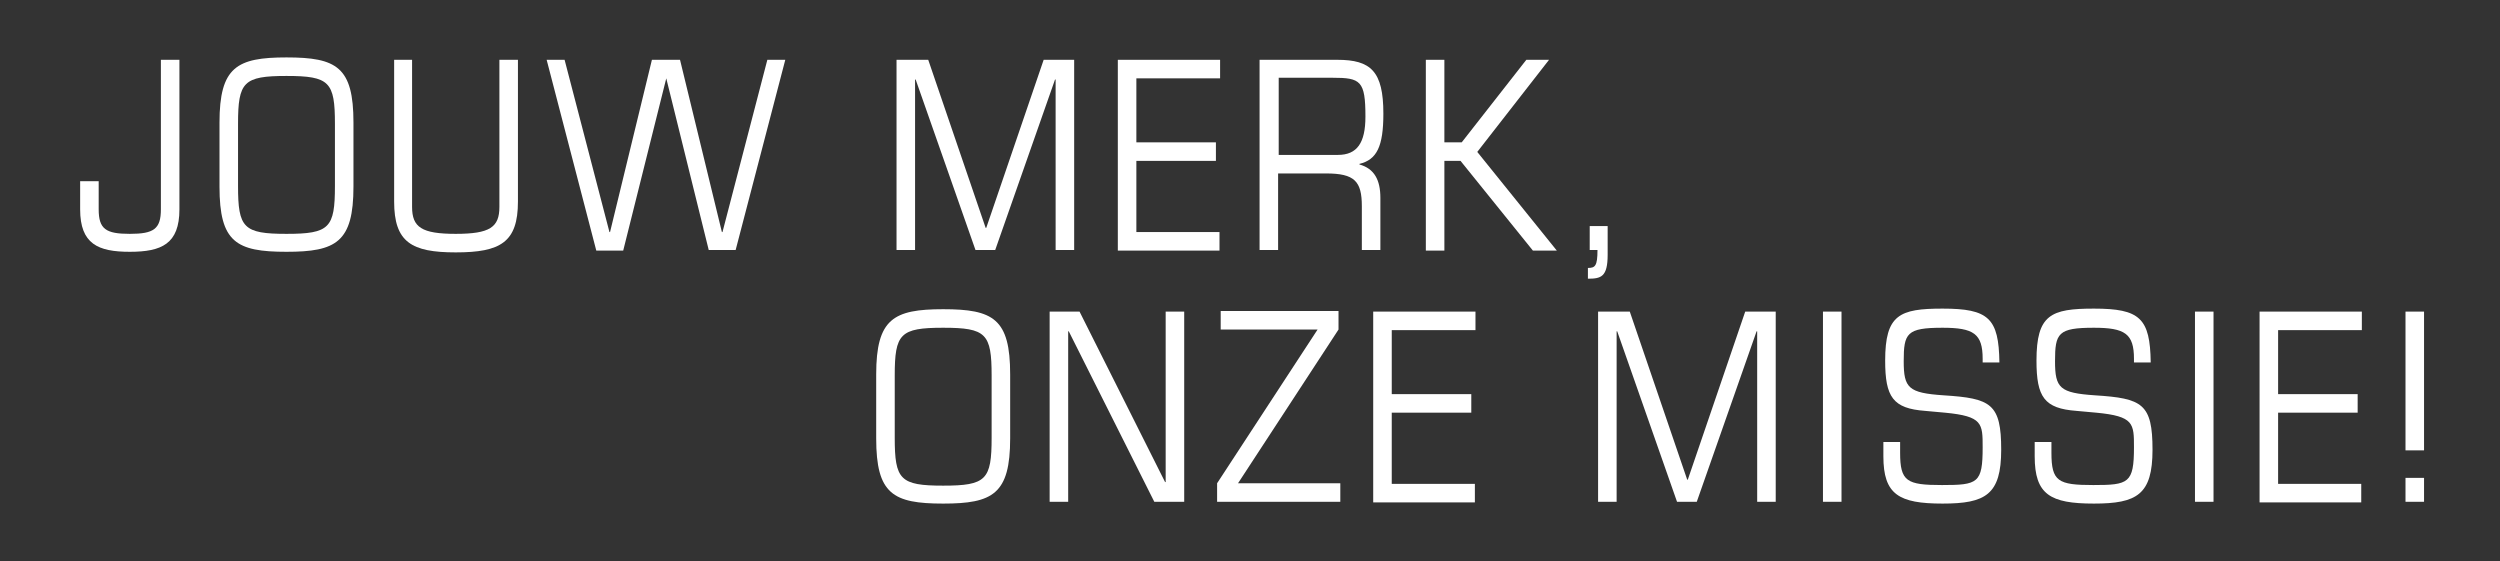 <?xml version="1.0" encoding="UTF-8"?> <!-- Generator: Adobe Illustrator 23.0.6, SVG Export Plug-In . SVG Version: 6.00 Build 0) --> <svg xmlns="http://www.w3.org/2000/svg" xmlns:xlink="http://www.w3.org/1999/xlink" version="1.1" id="Laag_1" x="0px" y="0px" viewBox="0 0 418 93.8" style="enable-background:new 0 0 418 93.8;" xml:space="preserve"><rect x="0" y="0" width="418" height="93.8" fill="#333333" stroke="none"/> <style type="text/css"> .st0{fill:#FFFFFF;} </style> <g> <path class="st0" d="M26.9,10H30V35c0,5.8-3,7.1-8.3,7.1s-8.3-1.3-8.3-7.1v-4.7h3.1V35c0,3.3,1.2,4.1,5.2,4.1s5.2-0.8,5.2-4.1V10z"></path> <path class="st0" d="M36.7,20.5c0-9.3,2.9-10.9,11.2-10.9c8.4,0,11.2,1.6,11.2,10.9v10.7c0,9.3-2.9,10.9-11.2,10.9 c-8.4,0-11.2-1.6-11.2-10.9V20.5z M56,20.7c0-7-0.9-8-8.1-8s-8.1,1-8.1,8v10.4c0,7,0.9,8,8.1,8s8.1-1,8.1-8V20.7z"></path> <path class="st0" d="M65.8,10h3.1v24.6c0,3.4,1.6,4.5,7.3,4.5c5.7,0,7.3-1.1,7.3-4.5V10h3.1v23.7c0,6.8-2.9,8.5-10.4,8.5 c-7.4,0-10.3-1.7-10.3-8.5V10z"></path> <path class="st0" d="M111.4,13.1L111.4,13.1l-7.2,28.8h-4.5L91.4,10h3l7.5,28.8h0.1l7-28.8h4.7l7,28.8h0.1l7.5-28.8h3l-8.3,31.8 h-4.5L111.4,13.1z"></path> <path class="st0" d="M150.1,10h5.1l9.6,28.1h0.1l9.6-28.1h5.1v31.8h-3.1V13.3h-0.1l-10,28.5h-3.3l-10-28.5h-0.1v28.5h-3.1V10z"></path> <path class="st0" d="M186.9,10h17.1v3.1h-14v10.7h13.3v3.1h-13.3v11.9h13.9v3.1h-17V10z"></path> <path class="st0" d="M210.6,10h13c5.6,0,7.7,1.9,7.7,9c0,5.5-1.1,7.7-4,8.4v0.1c2.5,0.7,3.5,2.6,3.5,5.6v8.7h-3.1v-7.3 c0-4.2-1.2-5.5-6-5.5h-8v12.8h-3.1V10z M213.7,25.9h10c3.2,0,4.6-2,4.6-6.4c0-6-0.8-6.5-5.5-6.5h-9V25.9z"></path> <path class="st0" d="M238.4,10h3.1v13.8h2.9L255.2,10h3.8l-12,15.4l13.3,16.5h-4l-12.1-15h-2.7v15h-3.1V10z"></path> <path class="st0" d="M265.7,37.8h3.1v4.8c0,3.7-1.1,4-3.3,4v-1.8c1.2,0,1.6-0.3,1.6-3h-1.3V37.8z"></path> <path class="st0" d="M146.5,62.6c0-9.3,2.9-10.9,11.2-10.9c8.4,0,11.2,1.6,11.2,10.9v10.7c0,9.3-2.9,10.9-11.2,10.9 c-8.4,0-11.2-1.6-11.2-10.9V62.6z M165.8,62.8c0-7-0.9-8-8.1-8c-7.2,0-8.1,1-8.1,8v10.4c0,7,0.9,8,8.1,8c7.2,0,8.1-1,8.1-8V62.8z"></path> <path class="st0" d="M175.6,52.1h4.9l14.3,28.5h0.1V52.1h3.1v31.8H193l-14.3-28.5h-0.1v28.5h-3.1V52.1z"></path> <path class="st0" d="M203.5,80.8l16.8-25.7h-16.2v-3.1h19.7v3.1L207,80.8h17.1v3.1h-20.6V80.8z"></path> <path class="st0" d="M229.6,52.1h17.1v3.1h-14v10.7H246V69h-13.3v11.9h13.9v3.1h-17V52.1z"></path> <path class="st0" d="M267.4,52.1h5.1l9.6,28.1h0.1l9.6-28.1h5.1v31.8h-3.1V55.4h-0.1l-10,28.5h-3.3l-10-28.5h-0.1v28.5h-3.1V52.1z"></path> <path class="st0" d="M304.8,52.1h3.1v31.8h-3.1V52.1z"></path> <path class="st0" d="M314.9,73.9h2.8v1.8c0,4.8,1.1,5.4,7,5.4c6,0,6.8-0.3,6.8-6.3c0-4,0-5.2-6.3-5.8l-3.3-0.3 c-5.4-0.4-6.7-2.3-6.7-8.4c0-7.7,2.4-8.7,9.6-8.7c7.7,0,9.4,1.6,9.5,9h-2.8V60c0-4.2-1.5-5.2-6.7-5.2c-6,0-6.5,0.9-6.5,5.6 c0,4.5,0.8,5.3,6.7,5.7c7.9,0.5,9.6,1.4,9.6,9.1c0,7.5-2.6,9-9.8,9c-7.3,0-9.9-1.5-9.9-7.9V73.9z"></path> <path class="st0" d="M340.2,73.9h2.8v1.8c0,4.8,1.1,5.4,7,5.4s6.8-0.3,6.8-6.3c0-4,0-5.2-6.3-5.8l-3.3-0.3 c-5.4-0.4-6.7-2.3-6.7-8.4c0-7.7,2.4-8.7,9.6-8.7c7.7,0,9.4,1.6,9.5,9h-2.8V60c0-4.2-1.5-5.2-6.7-5.2c-6,0-6.5,0.9-6.5,5.6 c0,4.5,0.8,5.3,6.7,5.7c7.9,0.5,9.6,1.4,9.6,9.1c0,7.5-2.6,9-9.8,9c-7.3,0-9.9-1.5-9.9-7.9V73.9z"></path> <path class="st0" d="M367,52.1h3.1v31.8H367V52.1z"></path> <path class="st0" d="M377.8,52.1h17.1v3.1h-14v10.7h13.3V69h-13.3v11.9h13.9v3.1h-17V52.1z"></path> <path class="st0" d="M402.2,52.1h3.1v23.2h-3.1V52.1z M402.2,79.9h3.1v4h-3.1V79.9z"></path> </g> </svg> 